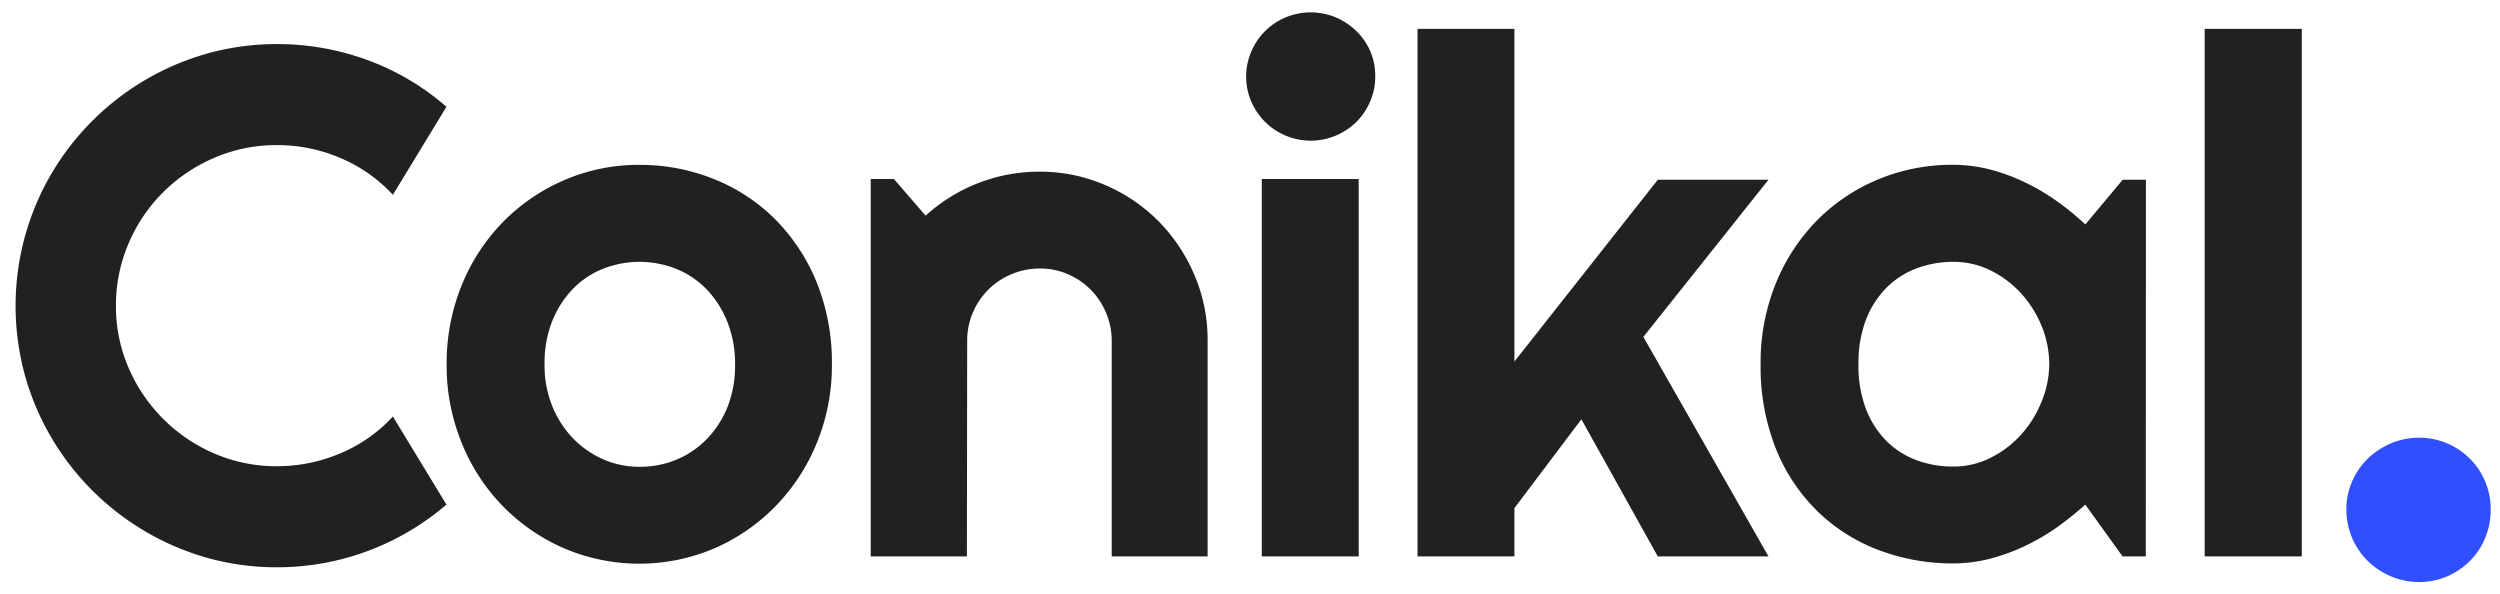 <?xml version="1.0" encoding="UTF-8"?> <svg xmlns="http://www.w3.org/2000/svg" id="Layer_1" data-name="Layer 1" viewBox="0 0 346.47 82.27"><defs><style>.cls-1{fill:#212121;}.cls-2{fill:#304ffe;}</style></defs><path class="cls-1" d="M61.87,69.93a36,36,0,0,1-23.48,8.69,35.53,35.53,0,0,1-9.6-1.29A36.62,36.62,0,0,1,7.11,60.63,36.23,36.23,0,0,1,3.45,52a36.4,36.4,0,0,1,0-19.21A36.2,36.2,0,0,1,7.11,24.1,36.58,36.58,0,0,1,28.79,7.4a35.53,35.53,0,0,1,9.6-1.29A36.19,36.19,0,0,1,50.94,8.33,34.78,34.78,0,0,1,61.87,14.8L54.45,27a21,21,0,0,0-7.27-5.1,22.25,22.25,0,0,0-8.79-1.79,21.63,21.63,0,0,0-8.69,1.76,22.68,22.68,0,0,0-7.08,4.76,22.31,22.31,0,0,0-4.79,7.08,21.71,21.71,0,0,0-1.76,8.67A21.37,21.37,0,0,0,17.83,51,22.65,22.65,0,0,0,29.7,62.85a21.63,21.63,0,0,0,8.69,1.76,22.25,22.25,0,0,0,8.79-1.79,20.74,20.74,0,0,0,7.27-5.1Z"></path><path class="cls-1" d="M115.29,50.5a28.17,28.17,0,0,1-2.1,10.91,27.29,27.29,0,0,1-5.71,8.74A26.75,26.75,0,0,1,99,76a26.57,26.57,0,0,1-20.8,0A26.71,26.71,0,0,1,64,61.41a28.17,28.17,0,0,1-2.1-10.91,28.6,28.6,0,0,1,2.1-11,27.05,27.05,0,0,1,5.73-8.76,26.72,26.72,0,0,1,8.5-5.79,25.89,25.89,0,0,1,10.38-2.1,27.34,27.34,0,0,1,10.42,2,25.27,25.27,0,0,1,8.47,5.61,26.65,26.65,0,0,1,5.71,8.74A29.59,29.59,0,0,1,115.29,50.5Zm-13.42,0a15.54,15.54,0,0,0-1.05-5.84A13.91,13.91,0,0,0,98,40.17a12.25,12.25,0,0,0-4.22-2.88,13.79,13.79,0,0,0-10.31,0,12.07,12.07,0,0,0-4.2,2.88,13.78,13.78,0,0,0-2.8,4.49,15.74,15.74,0,0,0-1,5.84,15,15,0,0,0,1,5.61,14.1,14.1,0,0,0,2.8,4.49,13.3,13.3,0,0,0,4.2,3,12.38,12.38,0,0,0,5.16,1.09,13.11,13.11,0,0,0,5.15-1A12.67,12.67,0,0,0,98,60.8a13.7,13.7,0,0,0,2.86-4.49A15.6,15.6,0,0,0,101.87,50.5Z"></path><path class="cls-1" d="M134,77.11H120.67V24.81h3.22l4.39,5.08a23.38,23.38,0,0,1,15.82-6.1,22.61,22.61,0,0,1,9,1.83,23.47,23.47,0,0,1,7.42,5,23.84,23.84,0,0,1,5,7.47,22.7,22.7,0,0,1,1.84,9.1V77.11H154.07V47.22a9.82,9.82,0,0,0-.79-3.88A9.94,9.94,0,0,0,148,38a9.62,9.62,0,0,0-3.86-.79,10.09,10.09,0,0,0-3.95.79,9.91,9.91,0,0,0-3.22,2.14,10,10,0,0,0-2.15,3.2,9.82,9.82,0,0,0-.78,3.88Z"></path><path class="cls-1" d="M190.59,10.6a8.55,8.55,0,0,1-.71,3.47A8.86,8.86,0,0,1,188,16.88a9.18,9.18,0,0,1-2.85,1.9,8.93,8.93,0,0,1-7,0,8.9,8.9,0,0,1-2.84-1.9,9.29,9.29,0,0,1-1.9-2.81,8.76,8.76,0,0,1,0-6.91,8.87,8.87,0,0,1,4.74-4.74,9.05,9.05,0,0,1,7,0A9.38,9.38,0,0,1,188,4.33a8.73,8.73,0,0,1,1.93,2.83A8.61,8.61,0,0,1,190.59,10.6ZM188.3,77.11H174.87V24.81H188.3Z"></path><path class="cls-1" d="M209.88,77.11H196.45V4h13.43V50.1l19.87-25.19h15.34L227.75,46.69l17.34,30.42H229.75l-10.59-19-9.28,12.31Z"></path><path class="cls-1" d="M297.38,77.11h-3.22L289,69.93a44.77,44.77,0,0,1-4,3.2,31.11,31.11,0,0,1-4.47,2.59,27.67,27.67,0,0,1-4.81,1.73,20.17,20.17,0,0,1-5,.63,29,29,0,0,1-10.37-1.85,24.76,24.76,0,0,1-8.5-5.4,25.41,25.41,0,0,1-5.74-8.66A30.58,30.58,0,0,1,244,50.5a29.18,29.18,0,0,1,2.1-11.21,26.91,26.91,0,0,1,5.74-8.77,25.94,25.94,0,0,1,8.5-5.68,26.67,26.67,0,0,1,10.37-2,20.39,20.39,0,0,1,5,.63,26.73,26.73,0,0,1,4.84,1.76A29.89,29.89,0,0,1,285,27.84a36.26,36.26,0,0,1,4,3.27l5.18-6.2h3.22ZM284,50.5a13.84,13.84,0,0,0-1.05-5.3,15.3,15.3,0,0,0-2.85-4.54,14.23,14.23,0,0,0-4.23-3.18,11.52,11.52,0,0,0-5.15-1.19,14.43,14.43,0,0,0-5.15.92,11.72,11.72,0,0,0-4.2,2.74,12.82,12.82,0,0,0-2.81,4.47,16.88,16.88,0,0,0-1,6.08,16.87,16.87,0,0,0,1,6.07A12.82,12.82,0,0,0,261.32,61a11.72,11.72,0,0,0,4.2,2.74,14.43,14.43,0,0,0,5.15.92,11.39,11.39,0,0,0,5.15-1.19,14.23,14.23,0,0,0,4.23-3.18,15.17,15.17,0,0,0,2.85-4.54A13.83,13.83,0,0,0,284,50.5Z"></path><path class="cls-1" d="M319,77.11H305.54V4H319Z"></path><path class="cls-2" d="M345.18,70.6a10.13,10.13,0,0,1-.76,3.94,9.7,9.7,0,0,1-2.11,3.19,10.15,10.15,0,0,1-3.15,2.14,10,10,0,0,1-7.81,0,10.48,10.48,0,0,1-3.22-2.14,10,10,0,0,1-2.95-7.13,9.49,9.49,0,0,1,.79-3.86,9.92,9.92,0,0,1,2.16-3.16,10.27,10.27,0,0,1,3.22-2.13,10,10,0,0,1,7.81,0,10,10,0,0,1,3.15,2.13,9.87,9.87,0,0,1,2.87,7Z"></path></svg> 